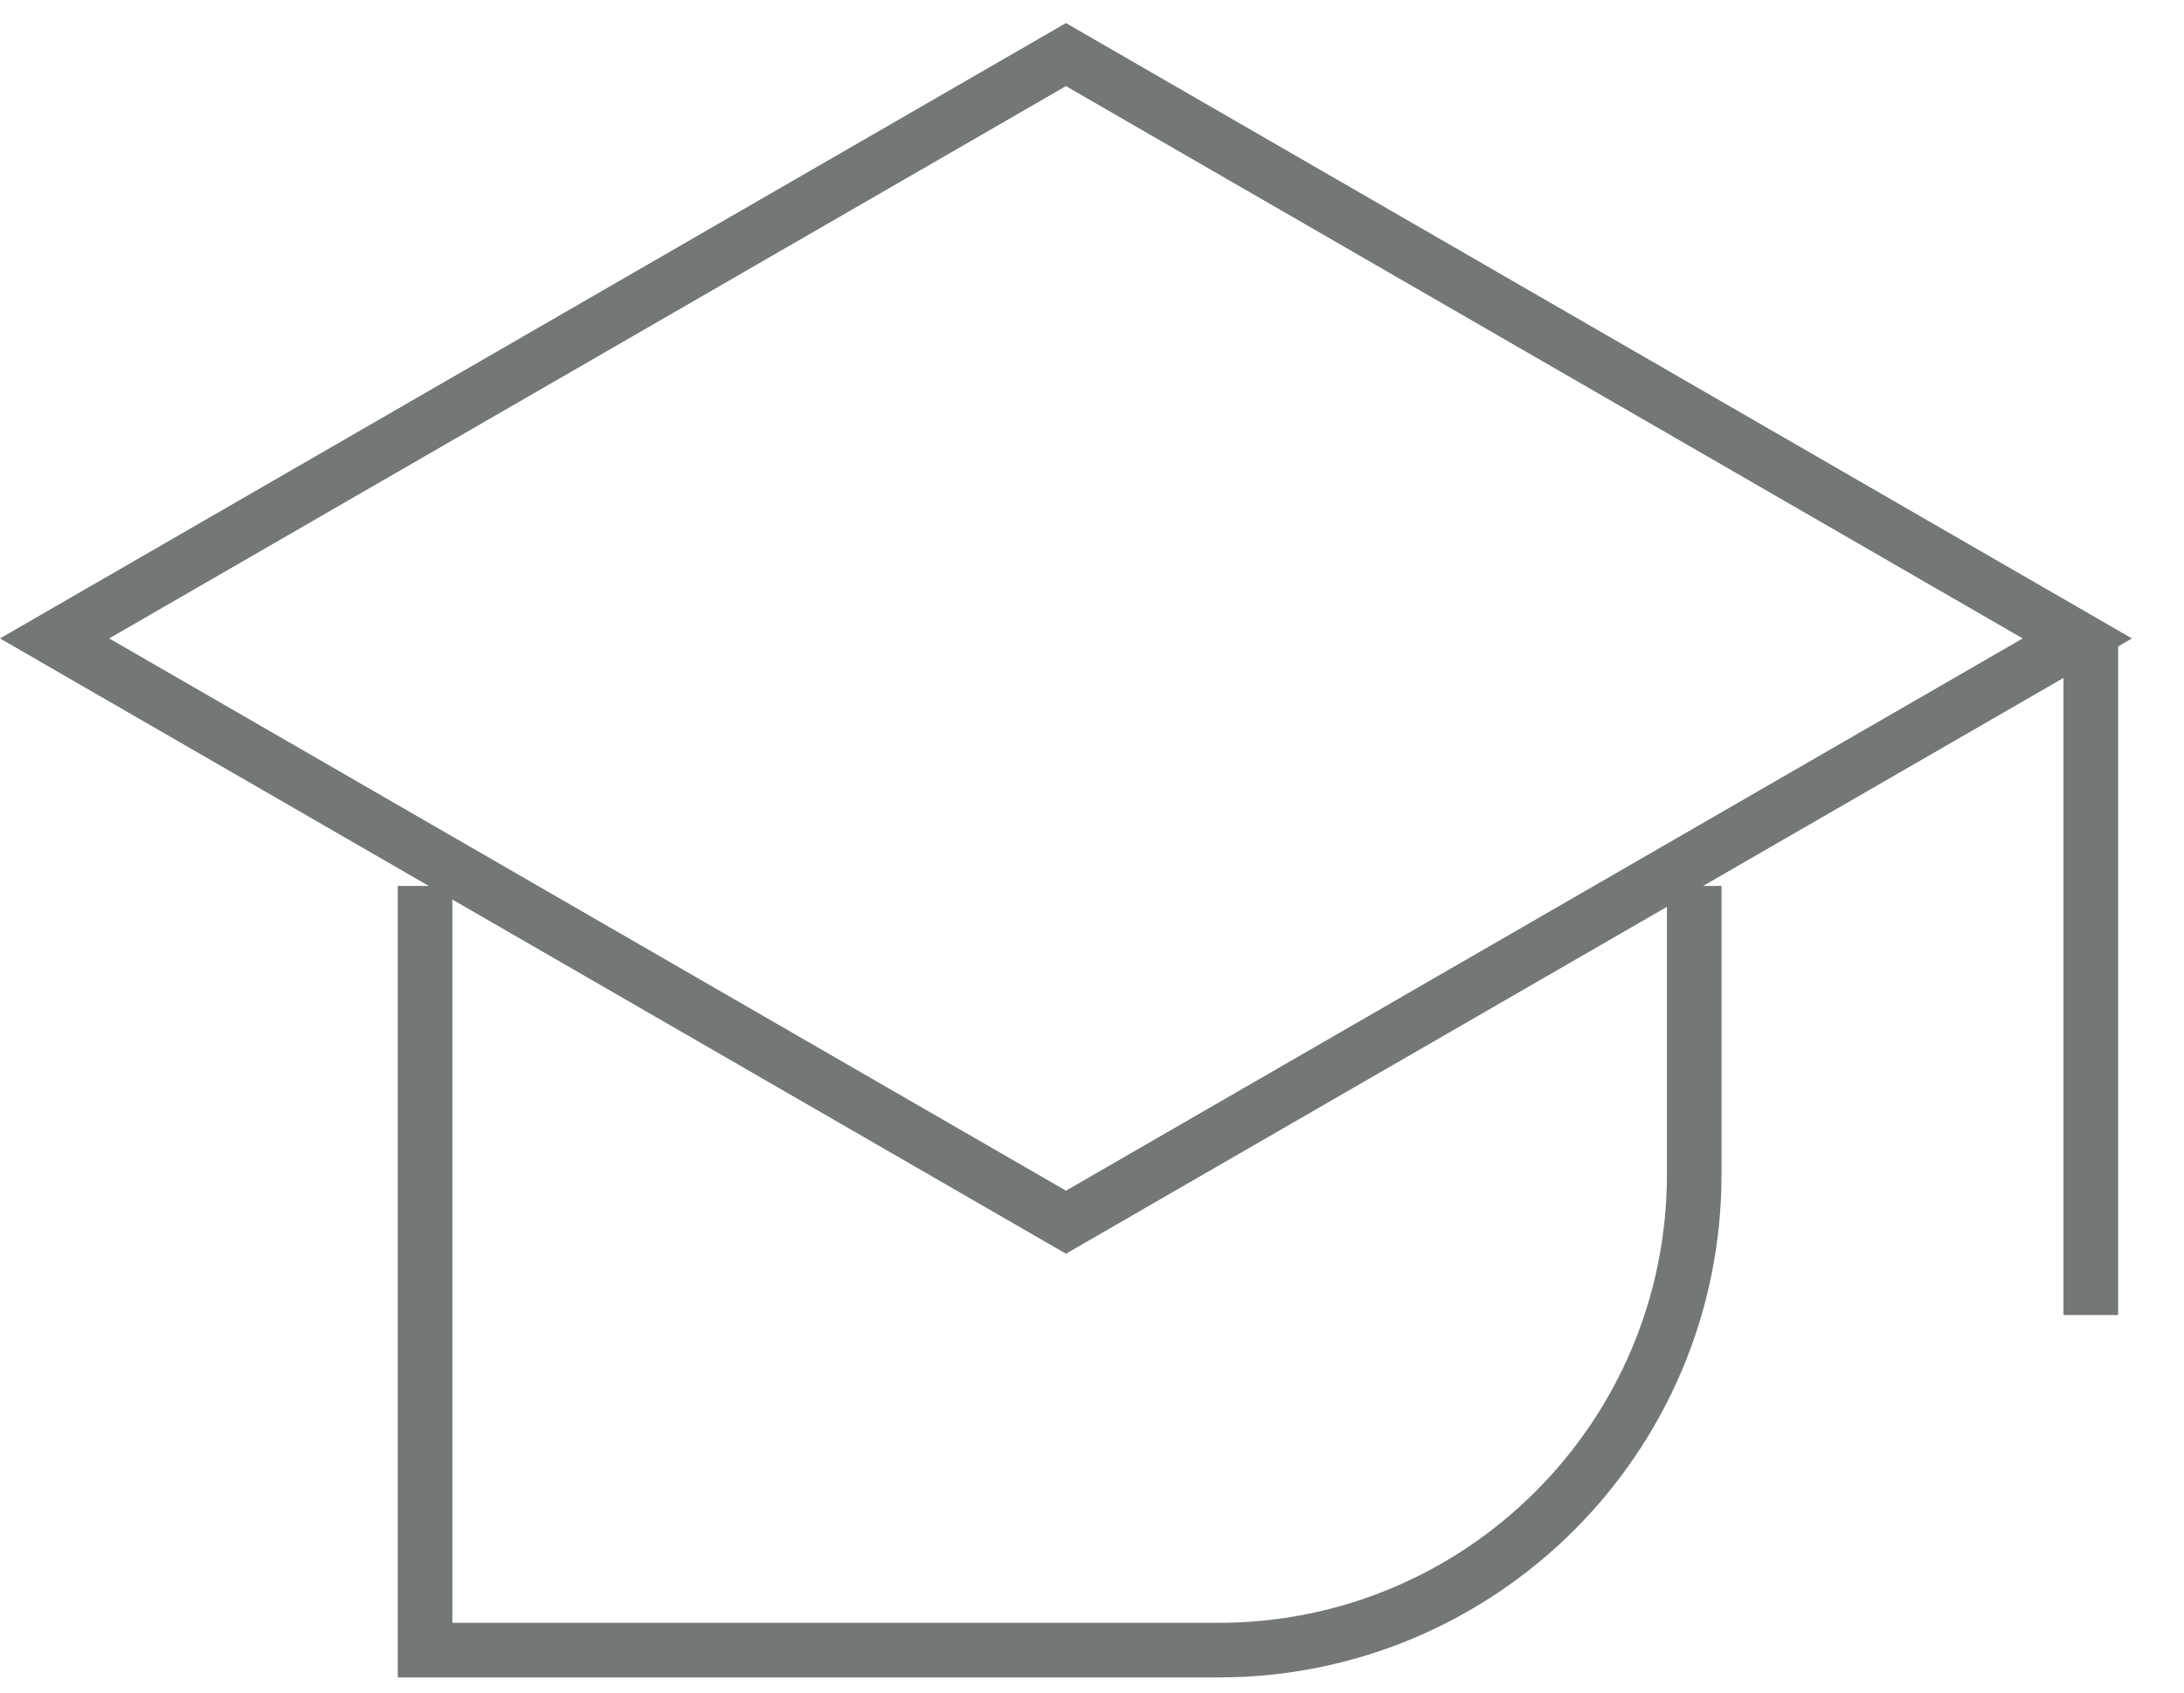 <svg width="40" height="31" viewBox="0 0 40 31" fill="none" xmlns="http://www.w3.org/2000/svg">
<path d="M1 11.693L19.523 22.385L38.046 11.693L19.523 1L1 11.693Z" stroke="#747777" stroke-miterlimit="10"/>
<path d="M7.785 16.226V30.223H22.313C27.129 30.223 31.03 26.323 31.03 21.506V16.226" stroke="#747777" stroke-miterlimit="10"/>
<path d="M38.293 11.656V24.085" stroke="#747777" stroke-miterlimit="10"/>
</svg>
